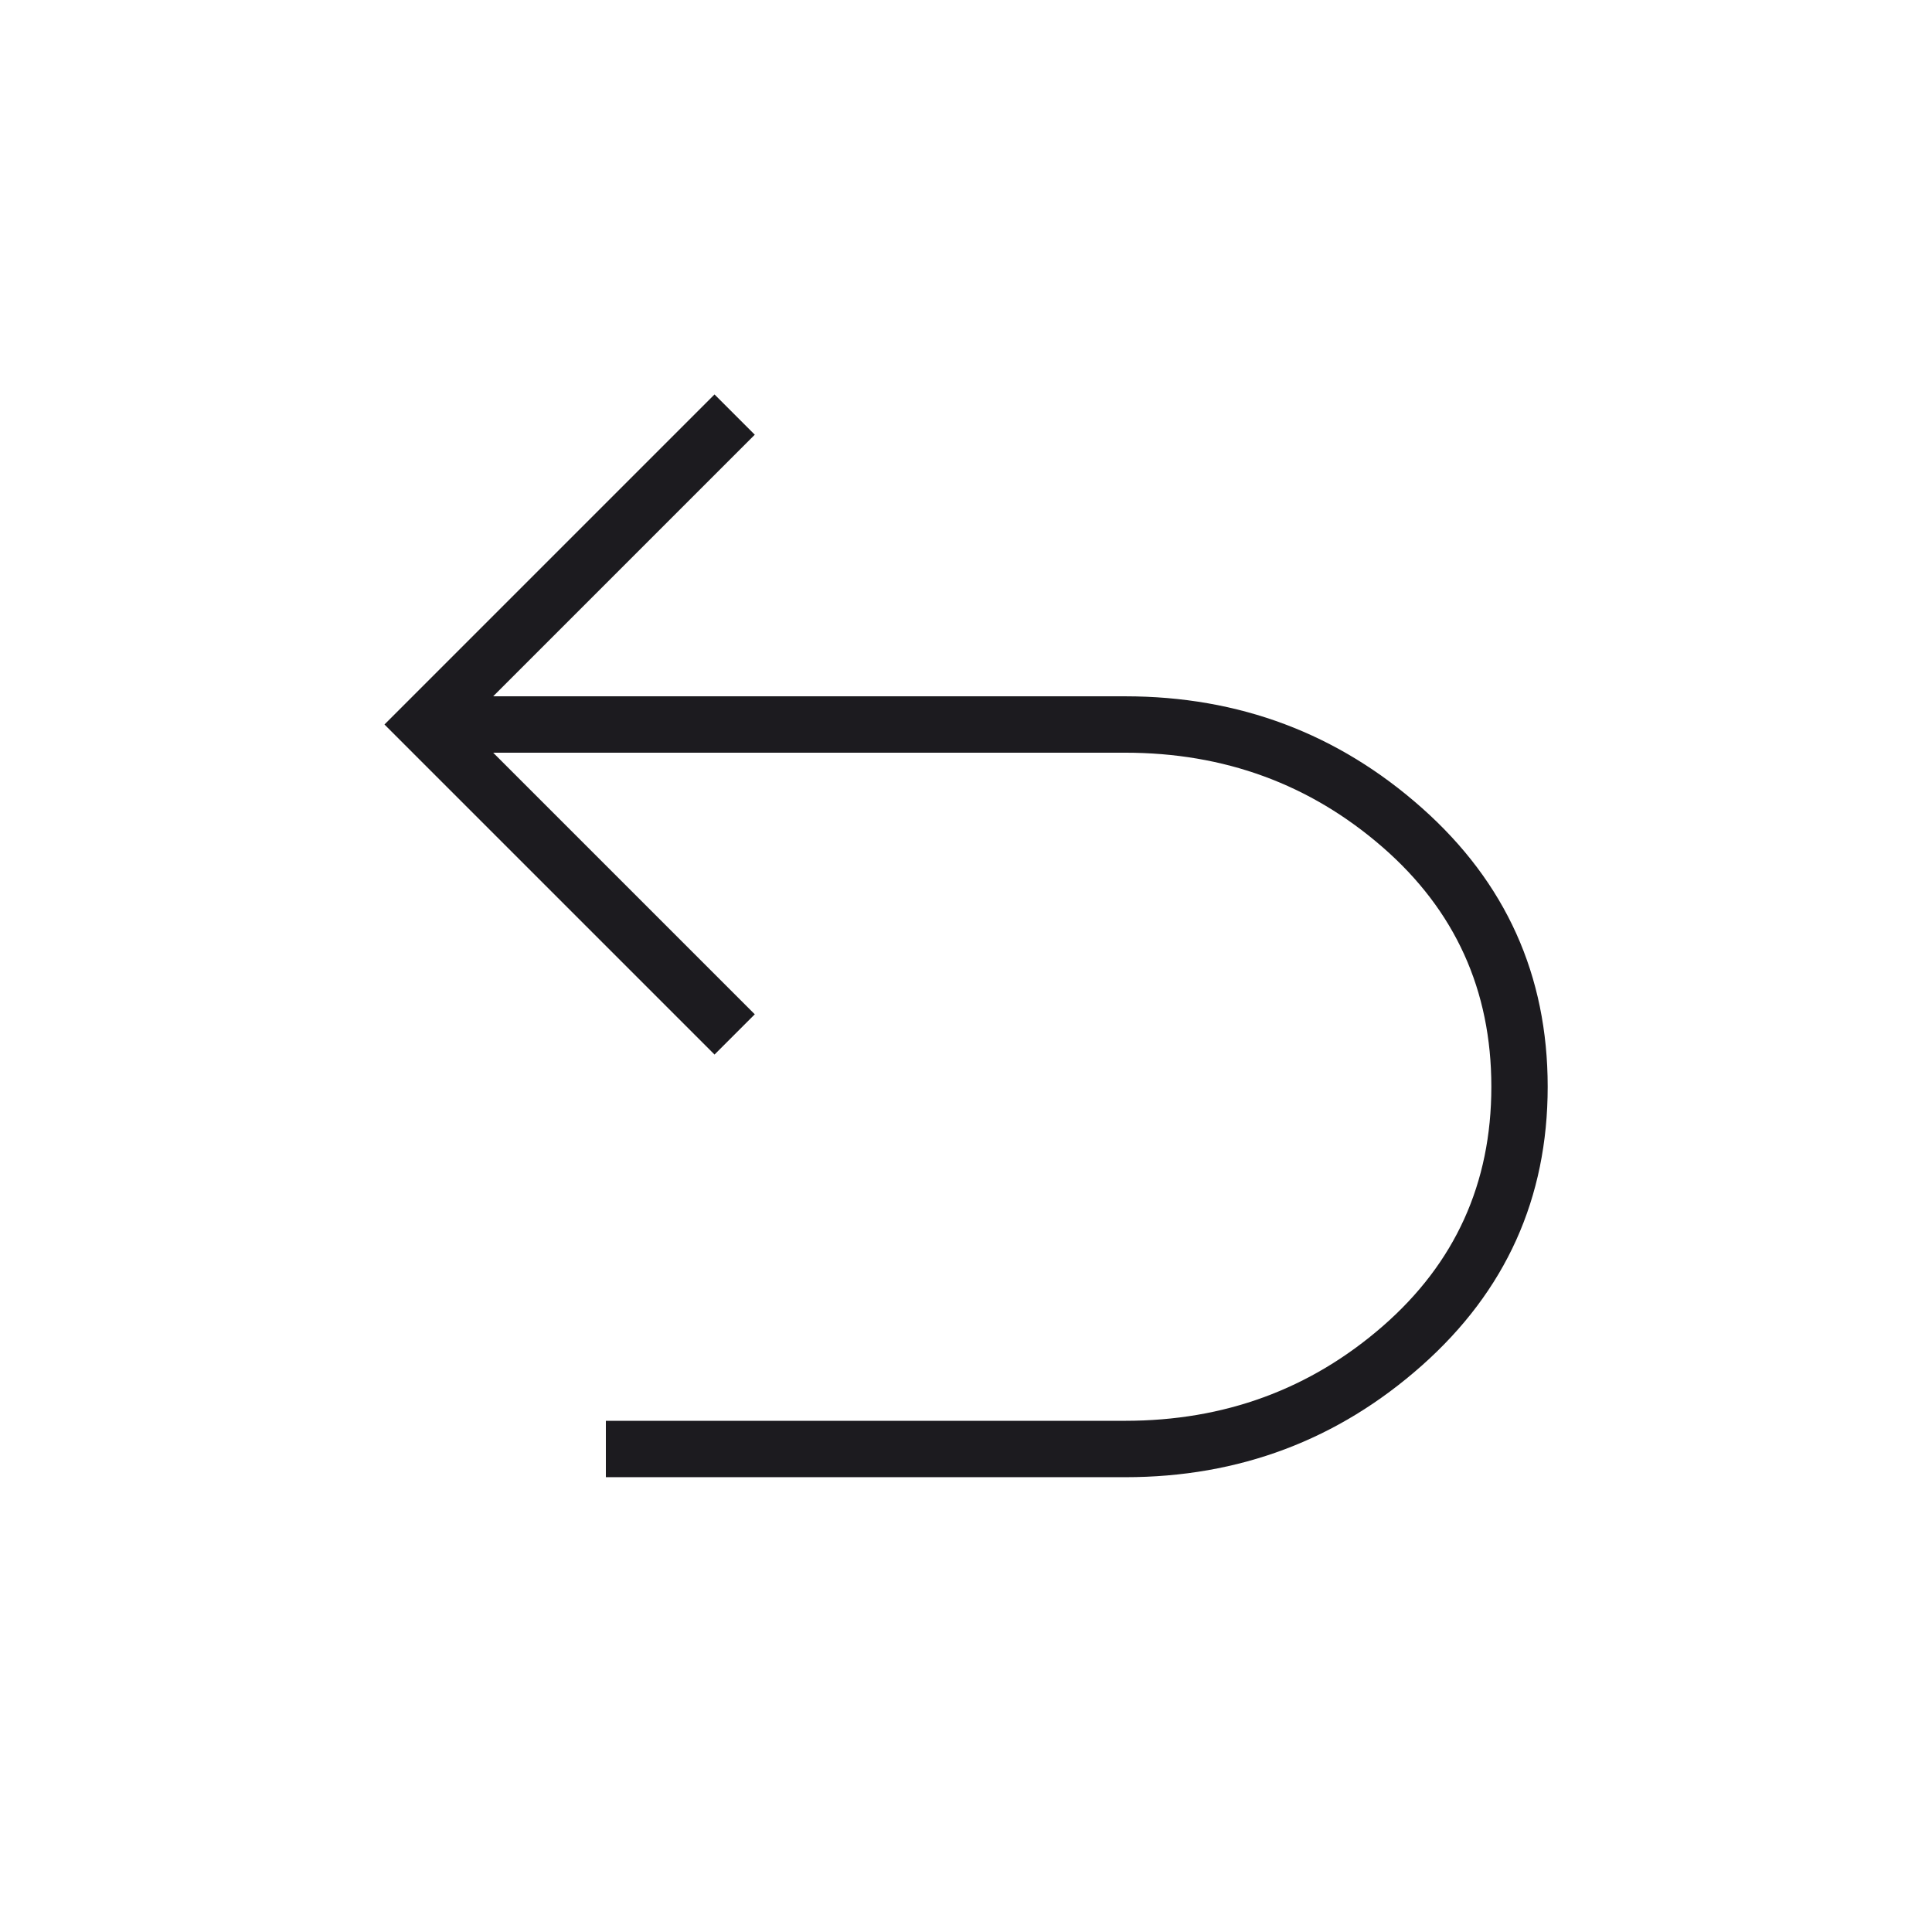 <svg xmlns="http://www.w3.org/2000/svg" fill="none" viewBox="0 0 37 37" height="37" width="37">
<g id="undo">
<mask height="37" width="37" y="0" x="0" maskUnits="userSpaceOnUse" style="mask-type:alpha" id="mask0_252_25113">
<rect fill="#D9D9D9" height="37" width="37" id="Bounding box"></rect>
</mask>
<g mask="url(#mask0_252_25113)">
<path fill="#1C1B1F" d="M11.603 28.29V27.21H21.547C23.448 27.21 25.092 26.607 26.48 25.399C27.867 24.191 28.561 22.663 28.561 20.812C28.561 18.962 27.867 17.434 26.48 16.226C25.092 15.018 23.448 14.415 21.547 14.415H9.445L14.455 19.425L13.684 20.196L7.363 13.875L13.684 7.554L14.455 8.325L9.445 13.335H21.547C23.731 13.335 25.626 14.048 27.232 15.474C28.838 16.9 29.64 18.68 29.64 20.812C29.64 22.945 28.838 24.724 27.232 26.15C25.626 27.576 23.731 28.29 21.547 28.29H11.603Z" id="undo_2"></path>
</g>
</g>
</svg>
